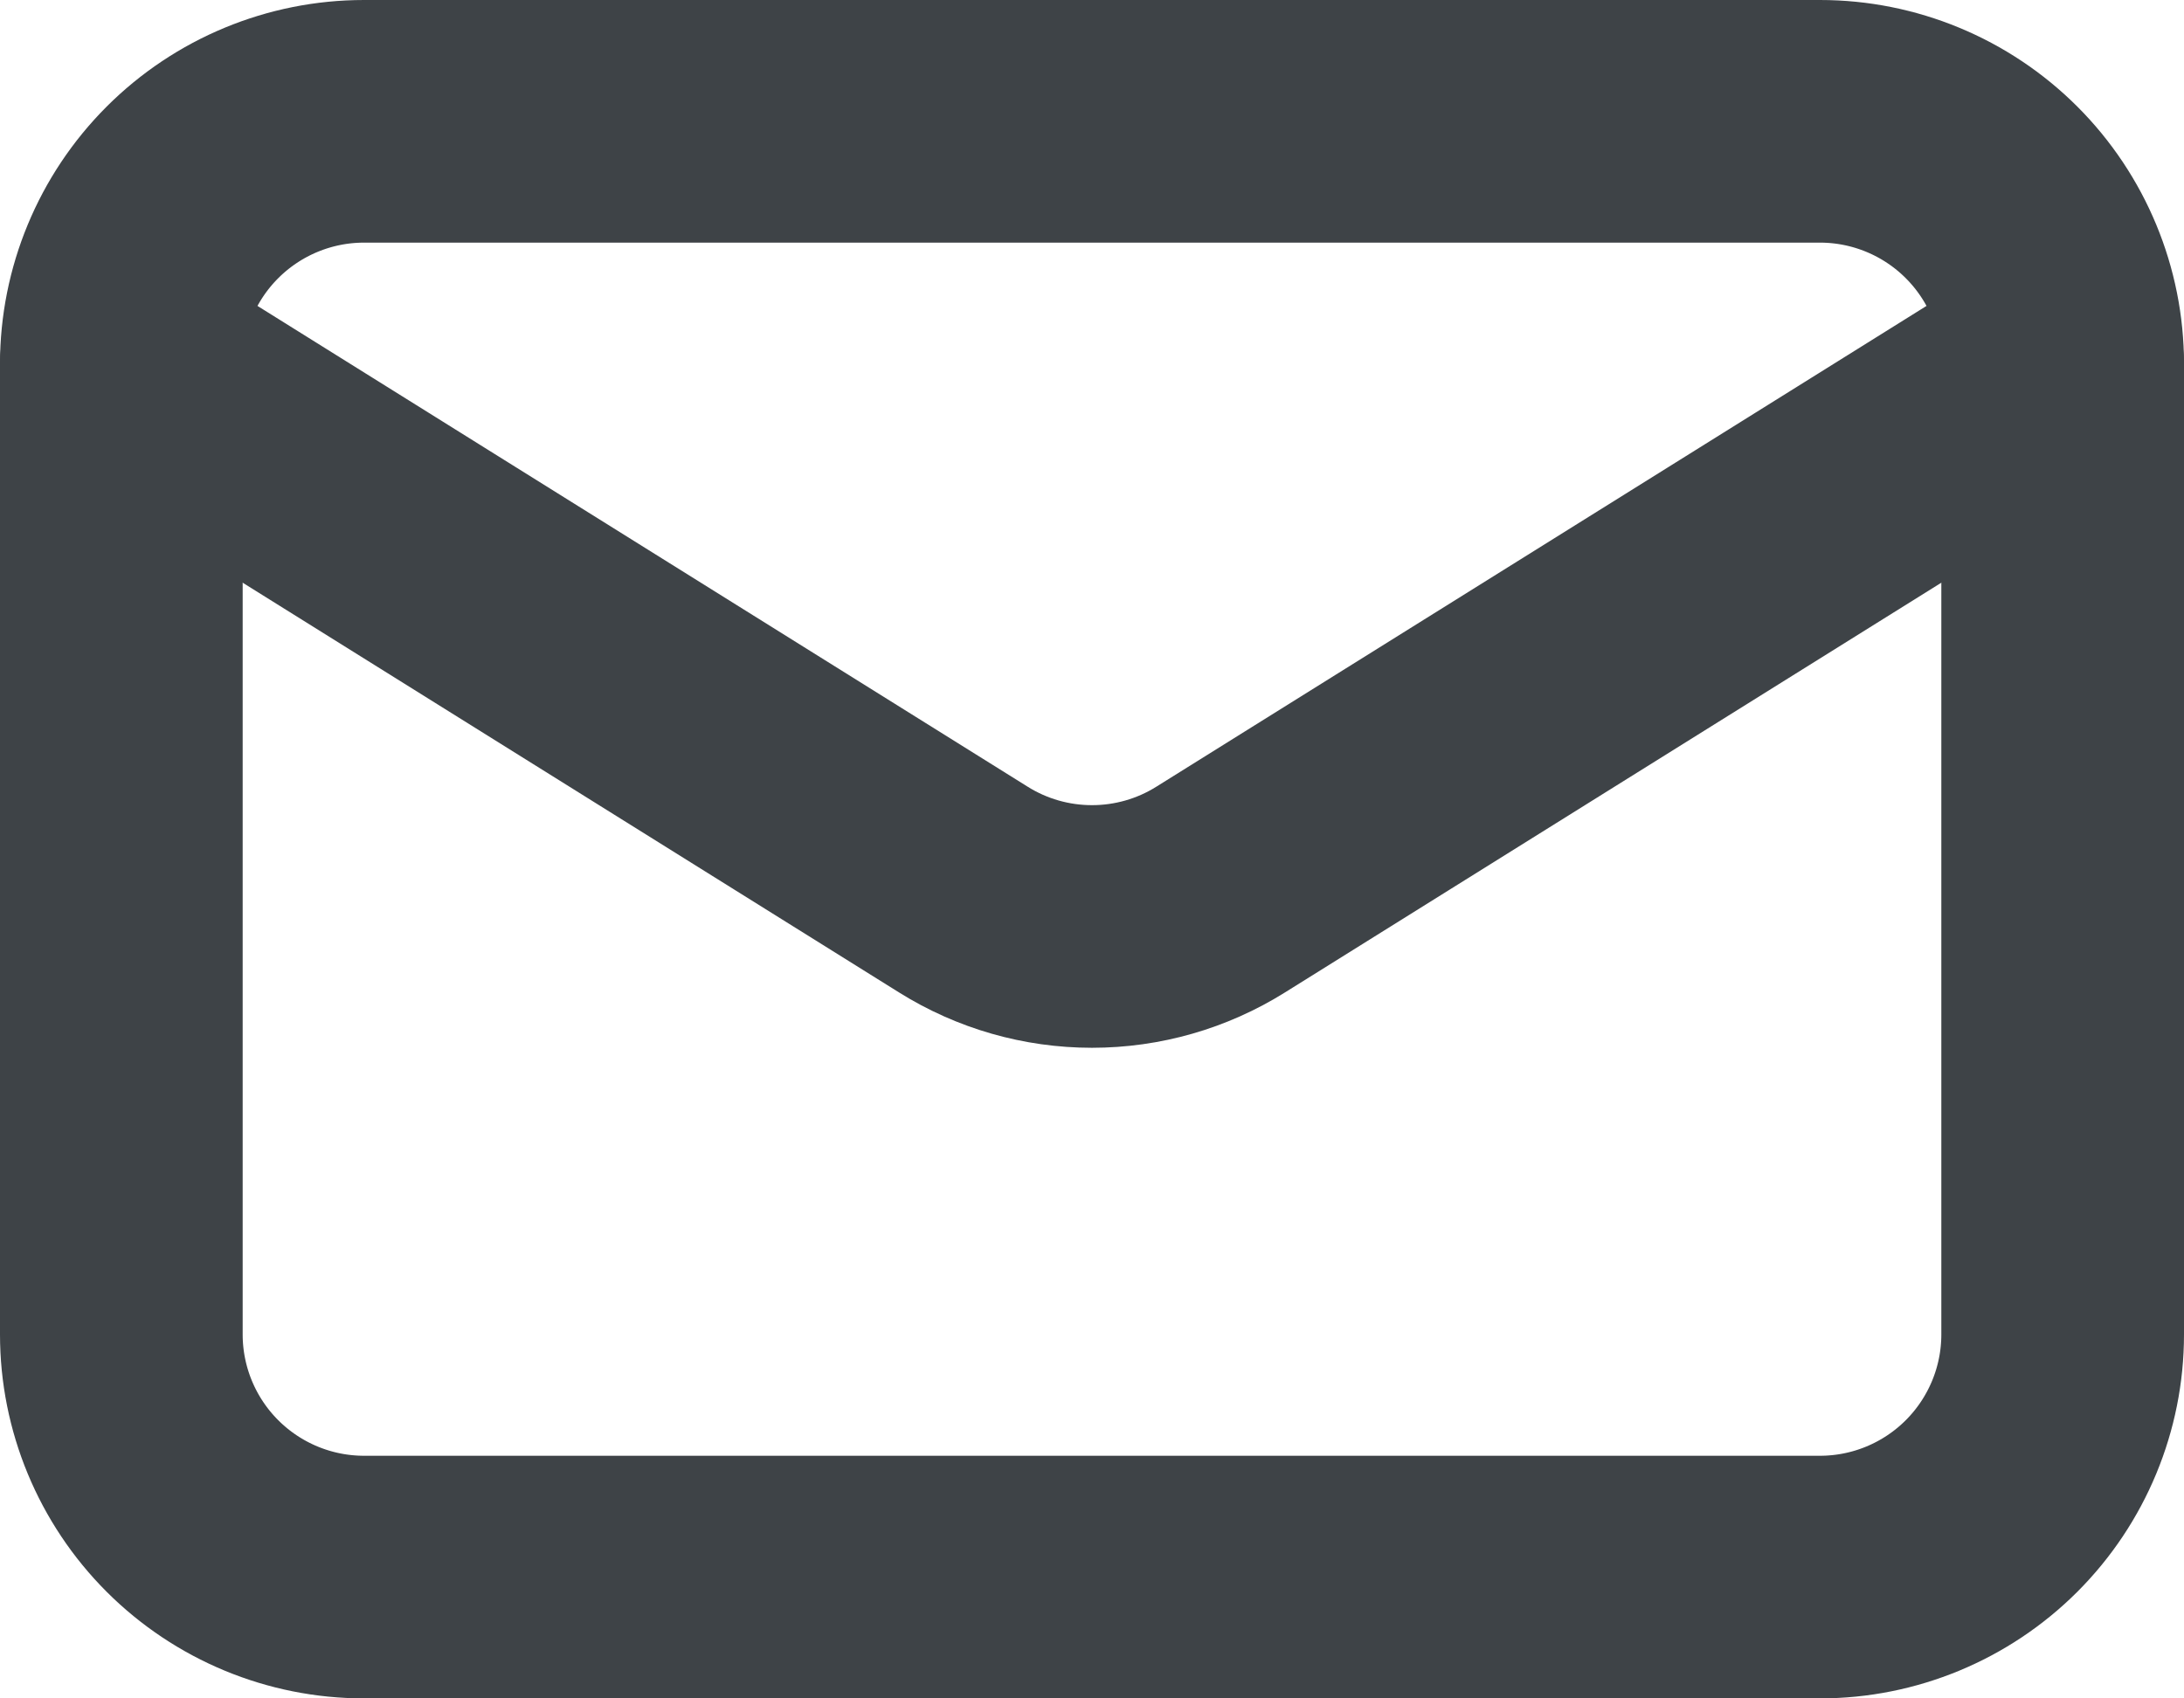 <svg xmlns="http://www.w3.org/2000/svg" width="18" height="14" viewBox="0 0 18 14" fill="none"><path d="M17 3V11C17 11.53 16.789 12.039 16.414 12.414C16.039 12.789 15.53 13 15 13H3C2.47 13 1.961 12.789 1.586 12.414C1.211 12.039 1 11.53 1 11V3" stroke="#3E4347" stroke-width="2" stroke-linecap="round" stroke-linejoin="round"/><path d="M17 3C17 2.47 16.789 1.961 16.414 1.586C16.039 1.211 15.53 1 15 1H3C2.47 1 1.961 1.211 1.586 1.586C1.211 1.961 1 2.47 1 3L7.94 7.333C8.258 7.532 8.625 7.637 9 7.637C9.375 7.637 9.742 7.532 10.06 7.333L17 3Z" stroke="#3E4347" stroke-width="2" stroke-linecap="round" stroke-linejoin="round"/></svg>